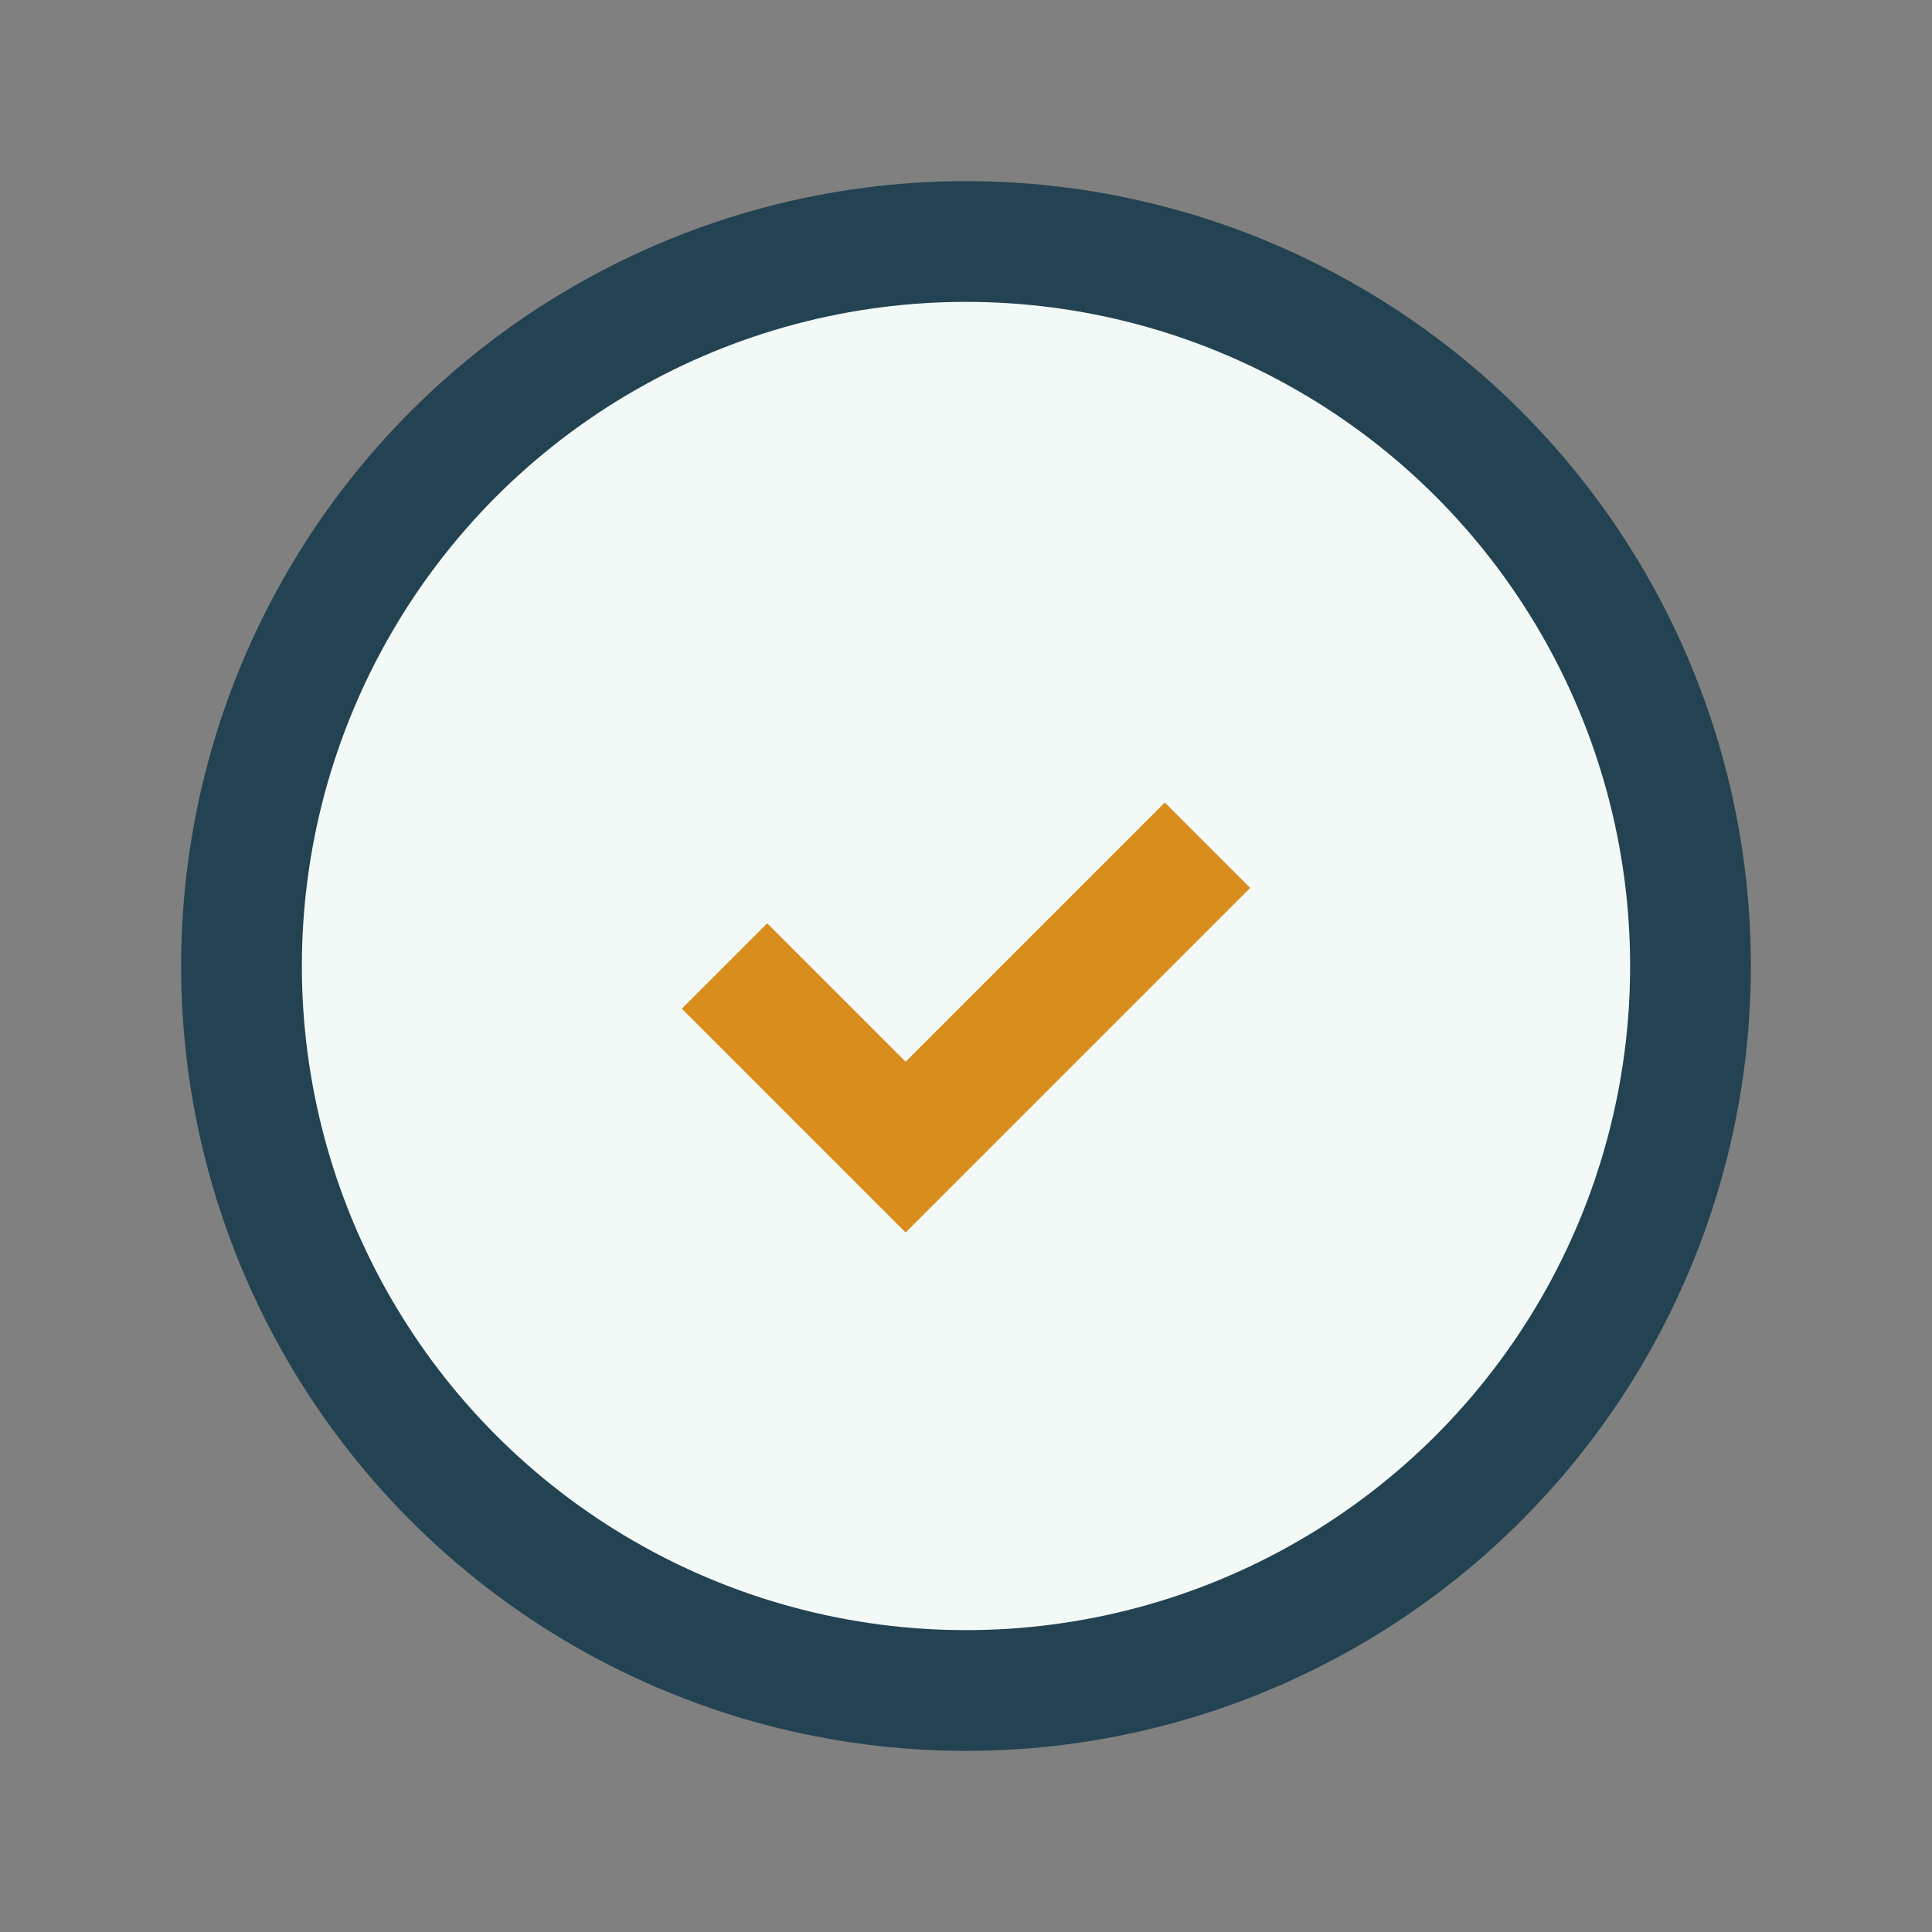 <?xml version="1.0" encoding="UTF-8"?>
<svg xmlns="http://www.w3.org/2000/svg" width="32" height="32" viewBox="0 0 32 32"><rect x="0" y="0" width="32" height="32" fill="#808080" stroke="none"/><circle cx="16" cy="16" r="12" fill="#F3F9F6"/><path d="M20 14l-5 5-3-3" stroke="#D88D1C" stroke-width="2" fill="none"/><circle cx="16" cy="16" r="12" stroke="#234352" stroke-width="2" fill="none"/></svg>